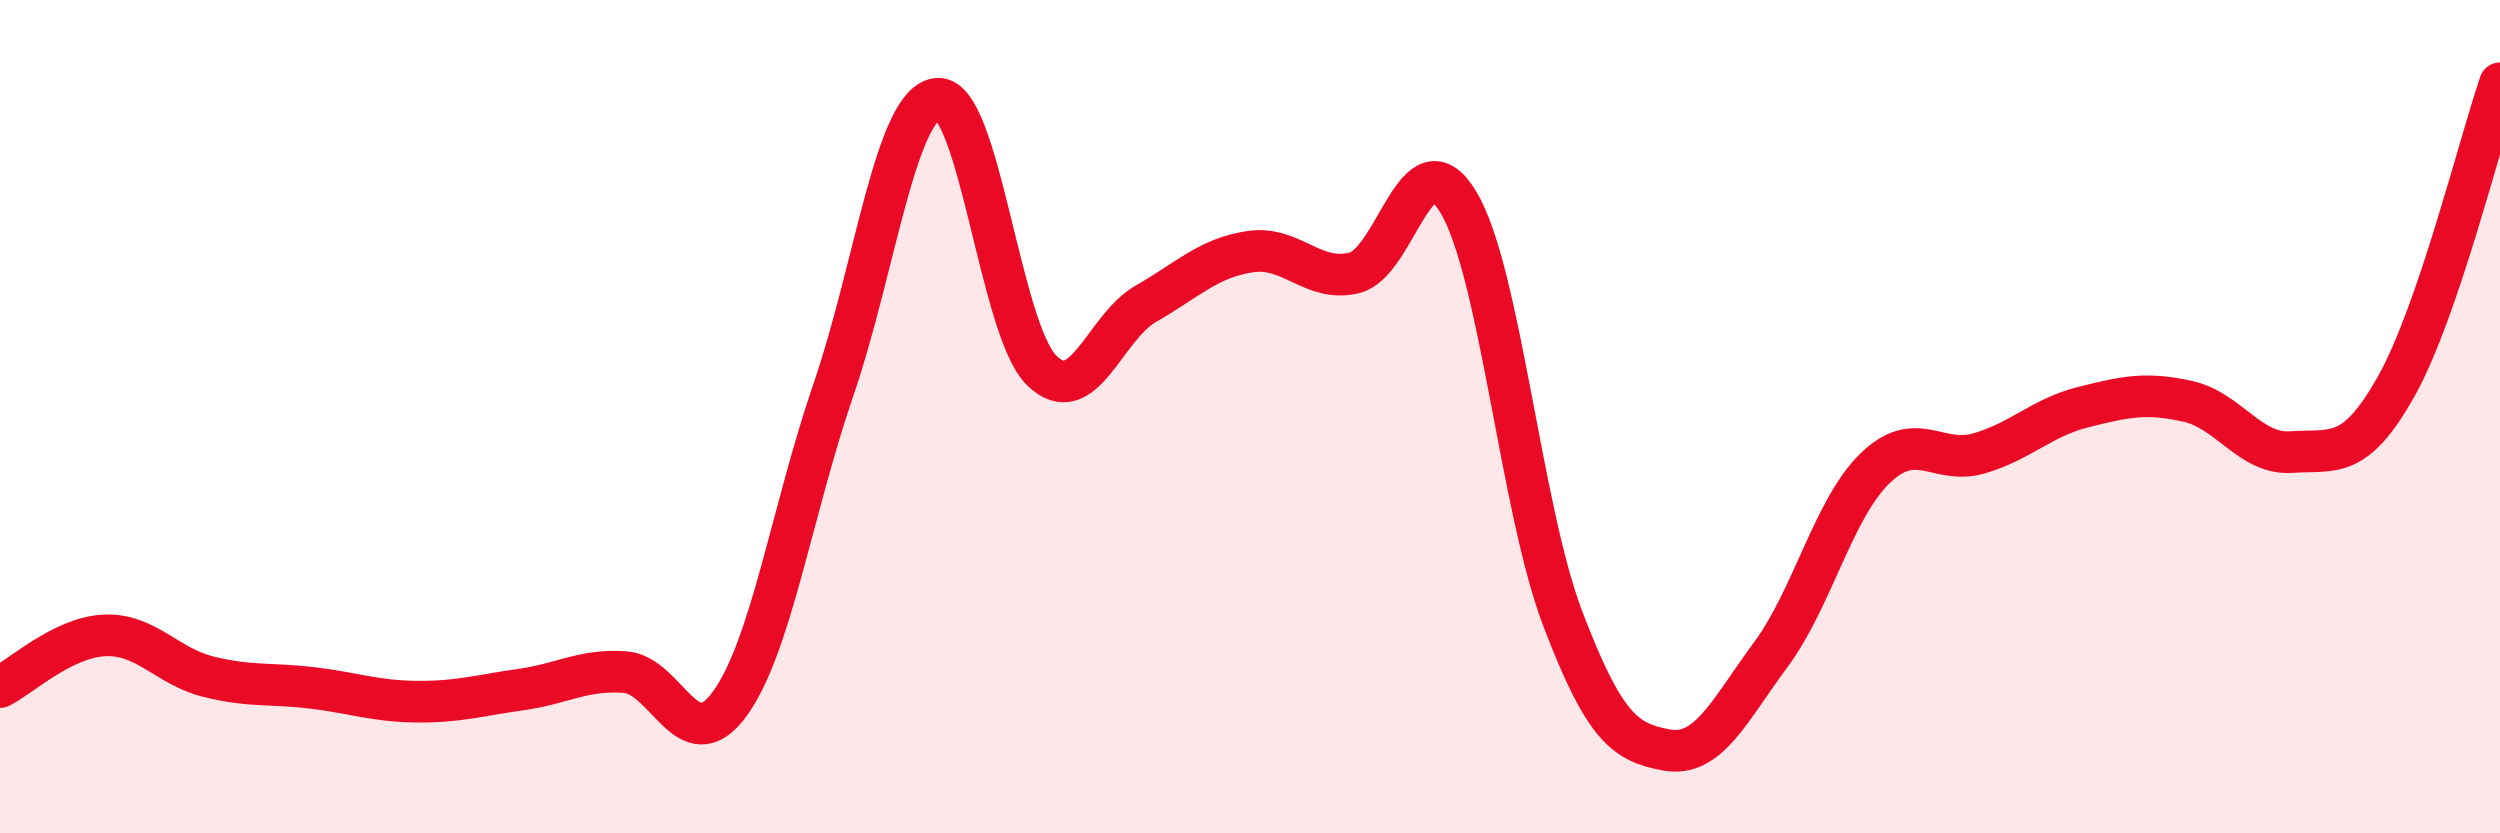 
    <svg width="60" height="20" viewBox="0 0 60 20" xmlns="http://www.w3.org/2000/svg">
      <path
        d="M 0,16.49 C 0.5,16.24 1.5,15.3 2.5,15.25 C 3.5,15.2 4,15.99 5,16.24 C 6,16.49 6.5,16.39 7.5,16.51 C 8.5,16.63 9,16.83 10,16.84 C 11,16.85 11.5,16.69 12.5,16.55 C 13.5,16.41 14,16.06 15,16.13 C 16,16.2 16.5,18.26 17.5,16.91 C 18.5,15.56 19,12.27 20,9.36 C 21,6.45 21.5,2.46 22.5,2.37 C 23.5,2.28 24,7.91 25,8.89 C 26,9.87 26.5,7.86 27.5,7.29 C 28.5,6.72 29,6.19 30,6.04 C 31,5.89 31.5,6.79 32.5,6.55 C 33.5,6.31 34,3.19 35,4.85 C 36,6.51 36.5,12.2 37.5,14.83 C 38.5,17.46 39,17.82 40,18 C 41,18.18 41.5,17.06 42.5,15.71 C 43.5,14.36 44,12.21 45,11.24 C 46,10.27 46.5,11.17 47.5,10.88 C 48.5,10.59 49,10.02 50,9.77 C 51,9.52 51.5,9.41 52.5,9.63 C 53.5,9.85 54,10.92 55,10.85 C 56,10.78 56.5,11.06 57.5,9.29 C 58.5,7.52 59.5,3.46 60,2L60 20L0 20Z"
        fill="#EB0A25"
        opacity="0.1"
        stroke-linecap="round"
        stroke-linejoin="round"
      />
      <path
        d="M 0,16.49 C 0.5,16.24 1.5,15.3 2.5,15.25 C 3.5,15.2 4,15.99 5,16.24 C 6,16.49 6.5,16.39 7.5,16.51 C 8.5,16.63 9,16.83 10,16.84 C 11,16.85 11.5,16.69 12.5,16.55 C 13.5,16.41 14,16.06 15,16.13 C 16,16.2 16.5,18.26 17.5,16.91 C 18.5,15.56 19,12.27 20,9.36 C 21,6.45 21.5,2.46 22.5,2.37 C 23.5,2.28 24,7.91 25,8.89 C 26,9.87 26.5,7.86 27.5,7.29 C 28.5,6.72 29,6.19 30,6.04 C 31,5.89 31.5,6.79 32.5,6.55 C 33.5,6.31 34,3.19 35,4.85 C 36,6.51 36.5,12.2 37.5,14.83 C 38.5,17.46 39,17.82 40,18 C 41,18.18 41.5,17.06 42.5,15.71 C 43.5,14.36 44,12.21 45,11.24 C 46,10.27 46.5,11.17 47.5,10.88 C 48.5,10.59 49,10.02 50,9.77 C 51,9.52 51.5,9.41 52.5,9.63 C 53.5,9.85 54,10.92 55,10.85 C 56,10.78 56.5,11.06 57.5,9.29 C 58.5,7.52 59.5,3.46 60,2"
        stroke="#EB0A25"
        stroke-width="1"
        fill="none"
        stroke-linecap="round"
        stroke-linejoin="round"
      />
    </svg>
  